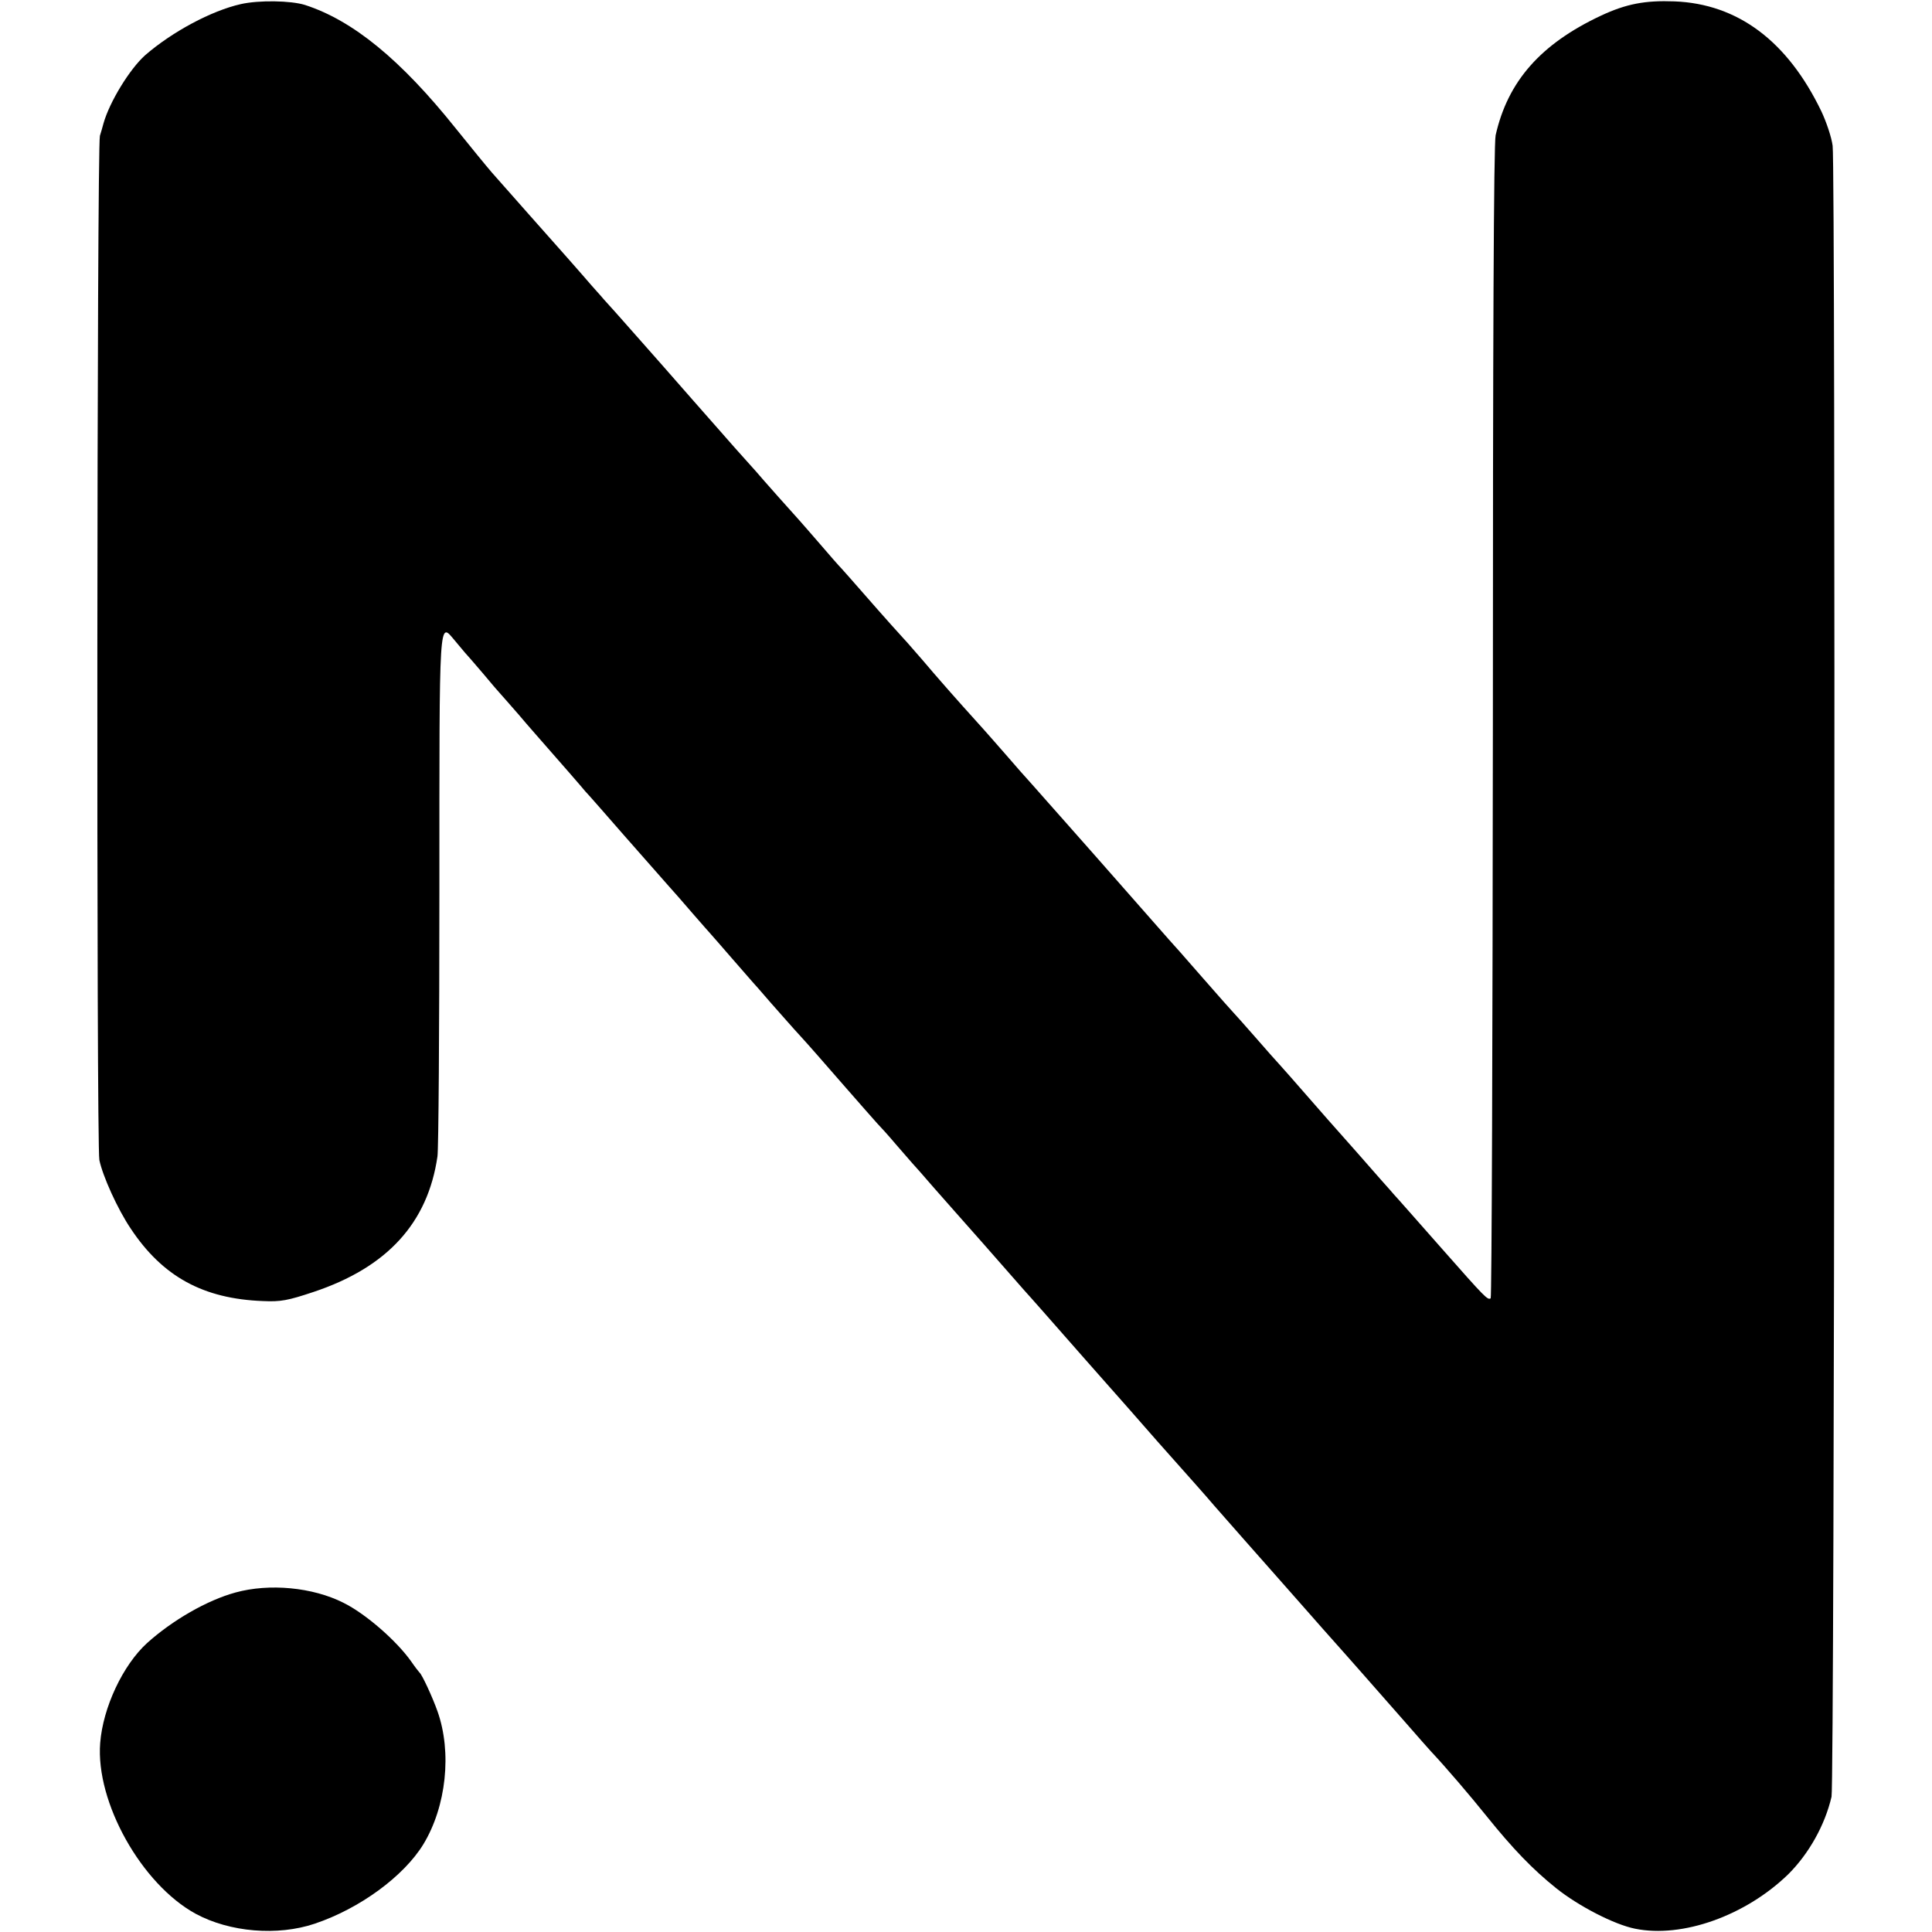 <?xml version="1.0" standalone="no"?>
<!DOCTYPE svg PUBLIC "-//W3C//DTD SVG 20010904//EN"
 "http://www.w3.org/TR/2001/REC-SVG-20010904/DTD/svg10.dtd">
<svg version="1.0" xmlns="http://www.w3.org/2000/svg"
 width="700pt" height="700pt" viewBox="0 0 700 700"
 preserveAspectRatio="xMidYMid meet">
<g transform="translate(0,700) scale(0.1,-0.1)"
fill="#000000" stroke="none">
<path d="M872 6985 c-106 -24 -248 -100 -346 -185 -56 -50 -129 -169 -151
-247 -3 -12 -9 -32 -13 -45 -11 -36 -13 -3656 -2 -3711 12 -58 66 -178 114
-249 115 -173 262 -254 479 -262 64 -3 90 2 183 33 267 89 414 250 449 491 4
25 7 460 7 967 0 1008 -2 970 56 902 14 -17 30 -36 36 -43 6 -6 36 -41 66 -76
30 -36 59 -70 65 -76 5 -6 35 -39 65 -74 30 -36 87 -100 126 -145 39 -44 81
-93 95 -109 13 -16 29 -34 35 -40 6 -6 63 -72 128 -146 65 -74 135 -153 155
-176 20 -22 61 -69 91 -104 30 -35 60 -68 65 -74 6 -6 39 -45 75 -86 36 -41
70 -80 75 -86 6 -6 37 -42 70 -80 33 -37 80 -91 106 -119 25 -27 94 -106 154
-175 60 -69 116 -132 124 -141 9 -9 39 -42 66 -74 28 -32 55 -63 60 -69 6 -6
42 -47 80 -91 39 -44 72 -82 75 -85 4 -4 169 -191 251 -285 15 -16 116 -131
225 -255 110 -124 226 -256 259 -294 33 -37 69 -78 80 -90 40 -45 91 -102 125
-142 51 -58 145 -165 246 -279 49 -56 116 -131 149 -169 33 -37 69 -78 80 -90
19 -22 59 -66 221 -251 43 -49 83 -95 89 -101 52 -55 145 -164 201 -234 95
-118 167 -193 252 -261 81 -65 211 -132 286 -147 171 -35 401 47 556 198 74
74 132 177 156 280 11 46 15 5909 4 5982 -4 31 -23 87 -41 125 -123 255 -303
389 -532 398 -107 4 -175 -9 -267 -52 -217 -102 -337 -237 -381 -433 -7 -30
-10 -750 -10 -2127 -1 -1146 -4 -2085 -8 -2087 -11 -7 -19 1 -176 179 -83 94
-162 184 -177 200 -14 17 -35 39 -45 51 -27 31 -136 155 -148 168 -9 10 -44
49 -180 205 -16 18 -35 39 -40 45 -6 6 -44 49 -85 96 -41 47 -77 87 -80 90 -3
3 -55 61 -115 130 -60 69 -114 130 -120 136 -5 6 -35 40 -66 75 -114 130 -294
334 -304 345 -5 6 -37 42 -70 79 -33 38 -65 73 -70 79 -6 6 -42 47 -80 91 -39
44 -74 85 -80 91 -16 17 -132 147 -155 174 -12 14 -43 49 -68 79 -53 61 -51
59 -112 126 -25 28 -72 81 -105 119 -33 38 -67 76 -75 85 -9 9 -45 50 -80 91
-36 41 -69 80 -75 86 -14 15 -136 152 -156 176 -9 10 -44 49 -77 86 -32 37
-99 112 -147 167 -48 55 -100 114 -114 130 -15 17 -63 71 -106 120 -44 50 -92
104 -107 120 -14 17 -35 39 -45 51 -10 12 -47 54 -83 95 -70 79 -221 249 -278
314 -19 22 -78 94 -131 160 -200 250 -373 391 -546 447 -51 16 -167 18 -233 3z"/>
<path d="M853 1230 c-103 -28 -229 -101 -320 -183 -88 -80 -160 -234 -170
-362 -17 -215 150 -512 346 -619 124 -67 297 -81 431 -36 164 55 323 172 394
288 83 137 104 333 51 482 -18 51 -56 133 -65 140 -3 3 -17 21 -30 40 -53 75
-165 173 -246 213 -111 56 -268 71 -391 37z"/>
</g>
</svg>
